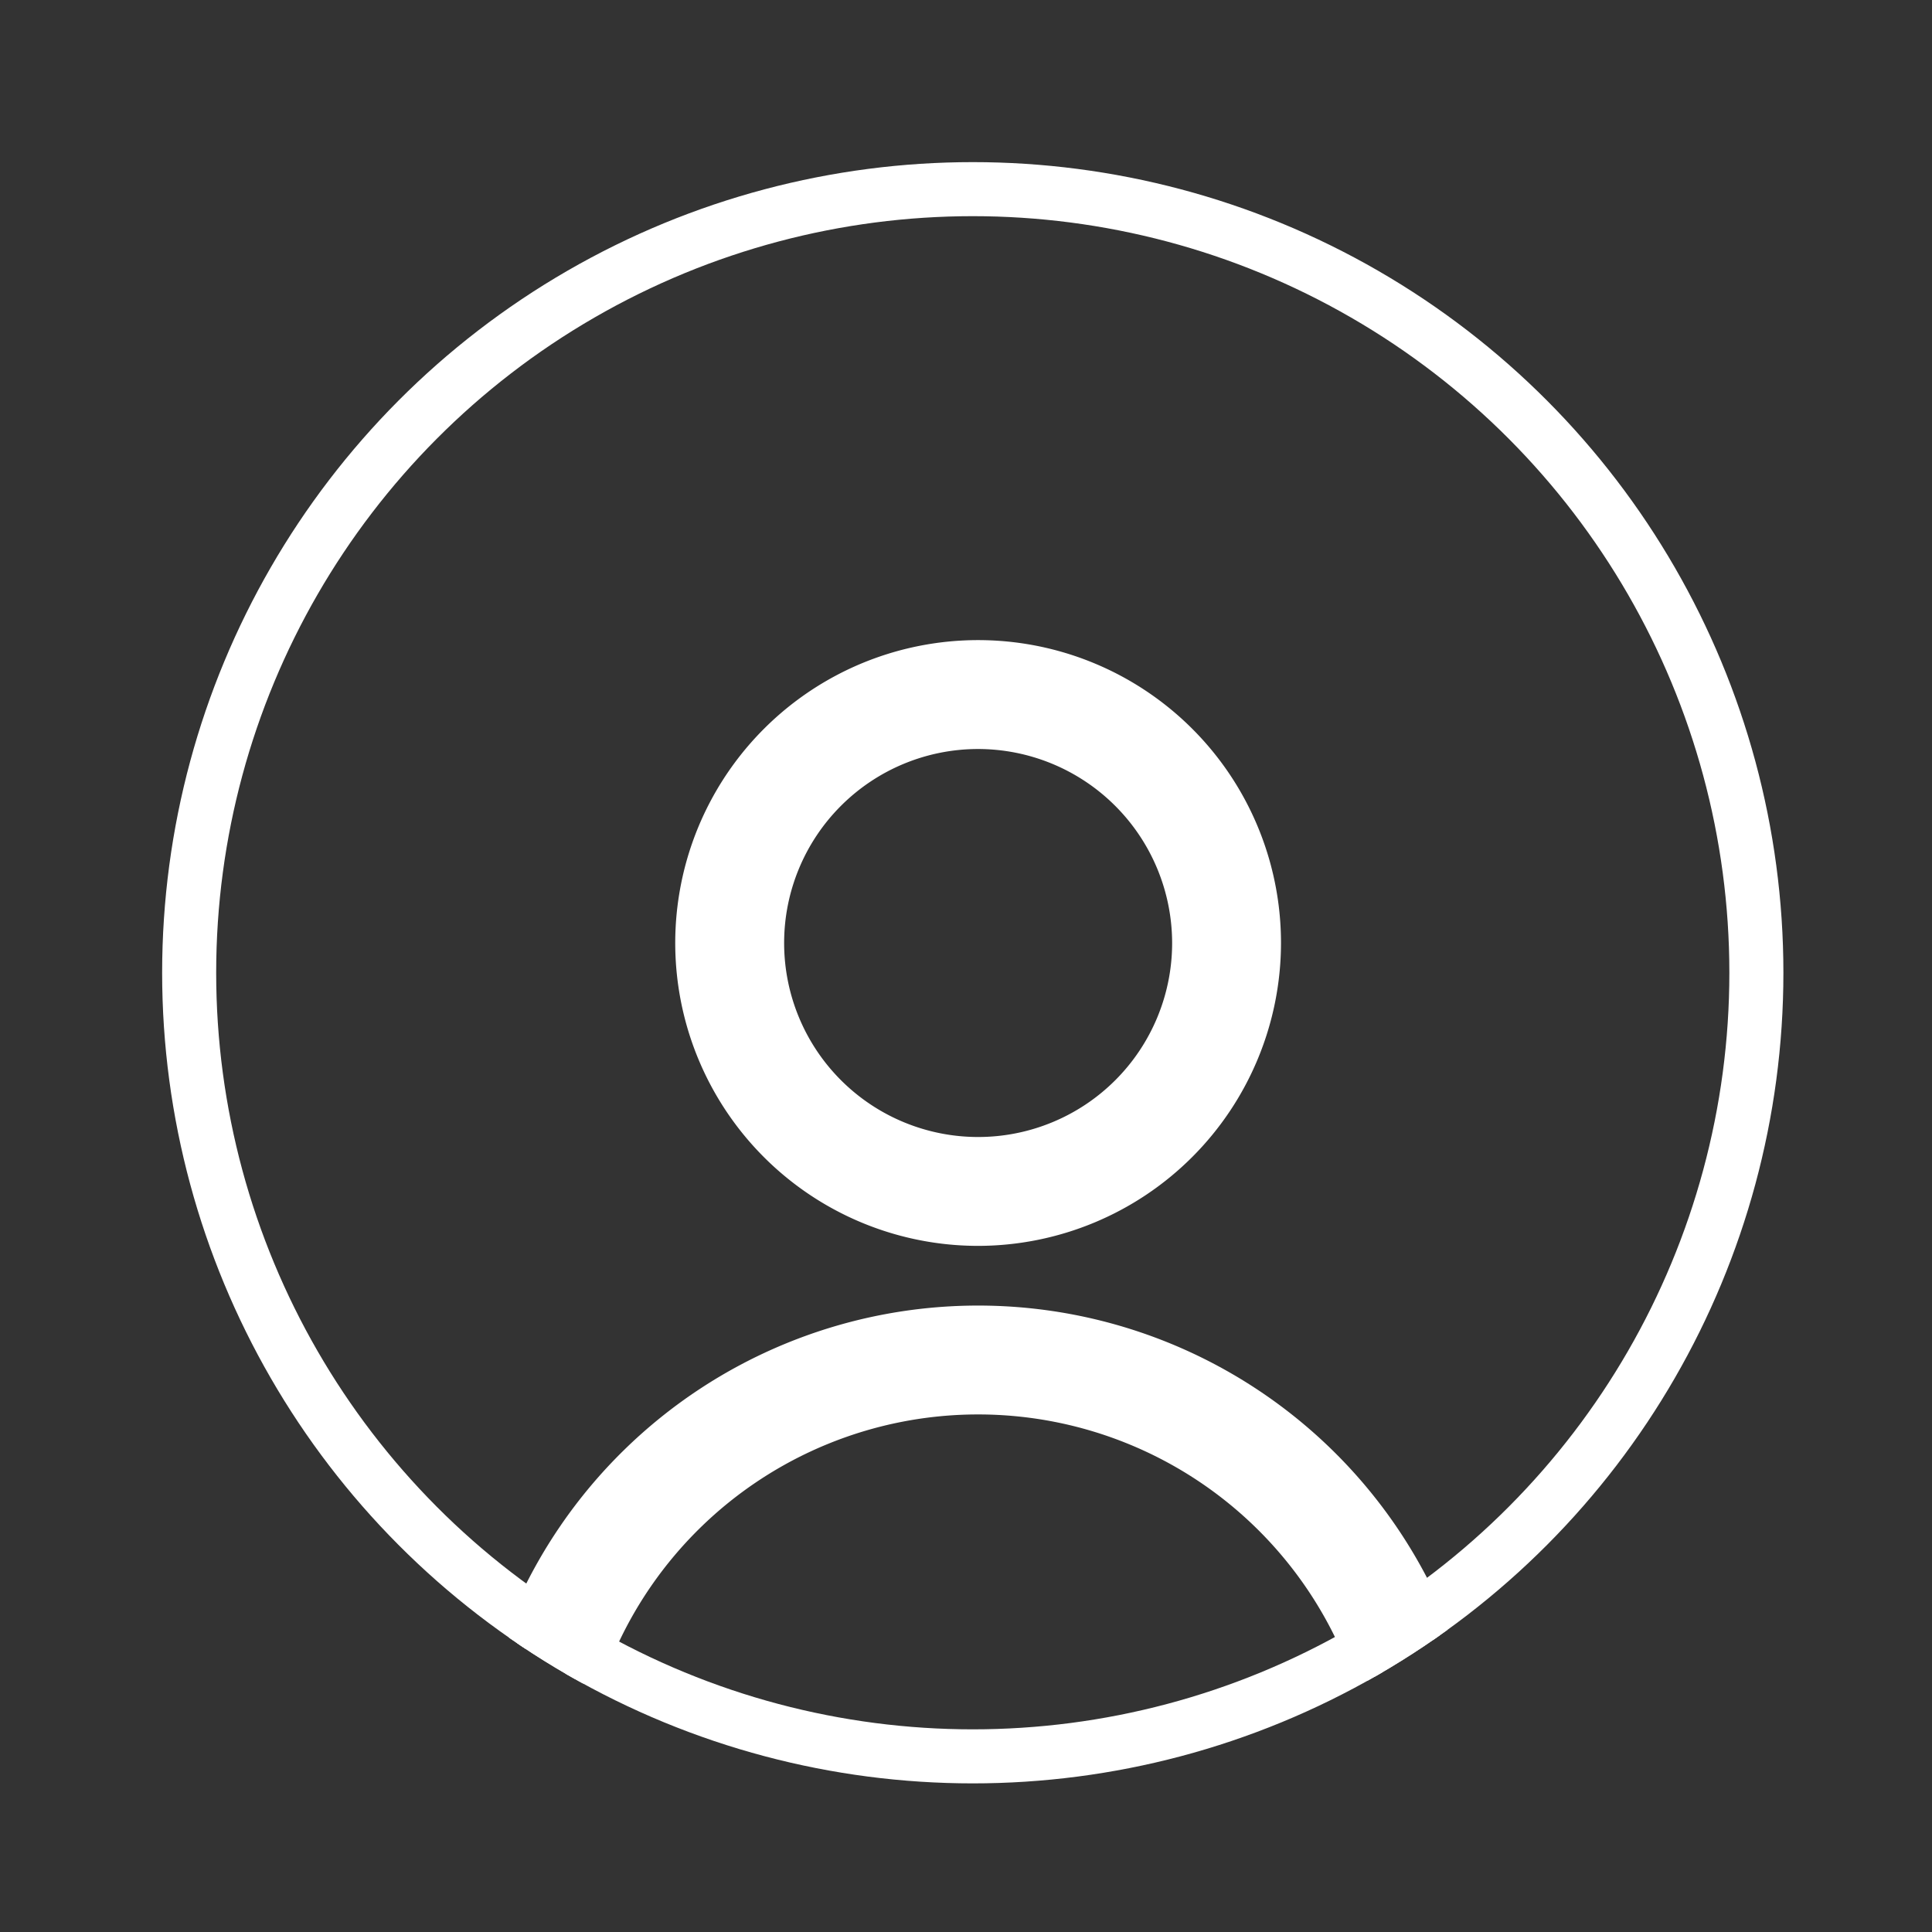 <?xml version="1.0" encoding="UTF-8"?> <svg xmlns="http://www.w3.org/2000/svg" xmlns:xlink="http://www.w3.org/1999/xlink" width="143" height="143" viewBox="0 0 143 143"><rect x="0" y="0" width="143" height="143" fill="#333333" stroke="none"/><defs><clipPath id="clip-path"><circle id="Ellipse_599" data-name="Ellipse 599" cx="60" cy="60" r="60" transform="translate(-0.497 -0.497)" fill="#fff"></circle></clipPath><clipPath id="clip-Payment_-_tab1"><rect width="143" height="143"></rect></clipPath></defs><g id="Payment_-_tab1" data-name="Payment - tab1" clip-path="url(#clip-Payment_-_tab1)"><g id="Group_5703" data-name="Group 5703" transform="translate(-258.486 -564.127)"><g id="Mask_Group_8" data-name="Mask Group 8" transform="translate(270.983 576.624)" clip-path="url(#clip-path)"><g id="Group_5250" data-name="Group 5250" transform="translate(25.67 35.383)"><g id="Group_5248" data-name="Group 5248" transform="translate(12.314 0)"><path id="Path_8229" data-name="Path 8229" d="M1787.664,888.835a21.918,21.918,0,1,1,21.917-21.918A21.944,21.944,0,0,1,1787.664,888.835Zm0-36.776a14.859,14.859,0,1,0,14.859,14.859A14.876,14.876,0,0,0,1787.664,852.059Z" transform="translate(-1765.747 -845)" fill="#fff" stroke="#fff" stroke-width="1"></path></g><g id="Group_5249" data-name="Group 5249" transform="translate(0 49.254)"><path id="Path_8230" data-name="Path 8230" d="M1738.052,997.135a3.482,3.482,0,0,1-1.395-.289,3.527,3.527,0,0,1-1.845-4.638,36.966,36.966,0,0,1,67.886,0,3.53,3.53,0,0,1-6.483,2.794,29.907,29.907,0,0,0-54.921,0A3.526,3.526,0,0,1,1738.052,997.135Z" transform="translate(-1734.524 -969.884)" fill="#fff" stroke="#fff" stroke-width="1"></path></g></g></g><g id="Group_5293" data-name="Group 5293" transform="translate(270.983 576.624)"><g id="Ellipse_598" data-name="Ellipse 598" transform="translate(-0.496 -0.497)" fill="none" stroke="#fff" stroke-width="4"><circle cx="60" cy="60" r="60" stroke="none"></circle><circle cx="60" cy="60" r="58" fill="none"></circle></g></g></g></g></svg> 